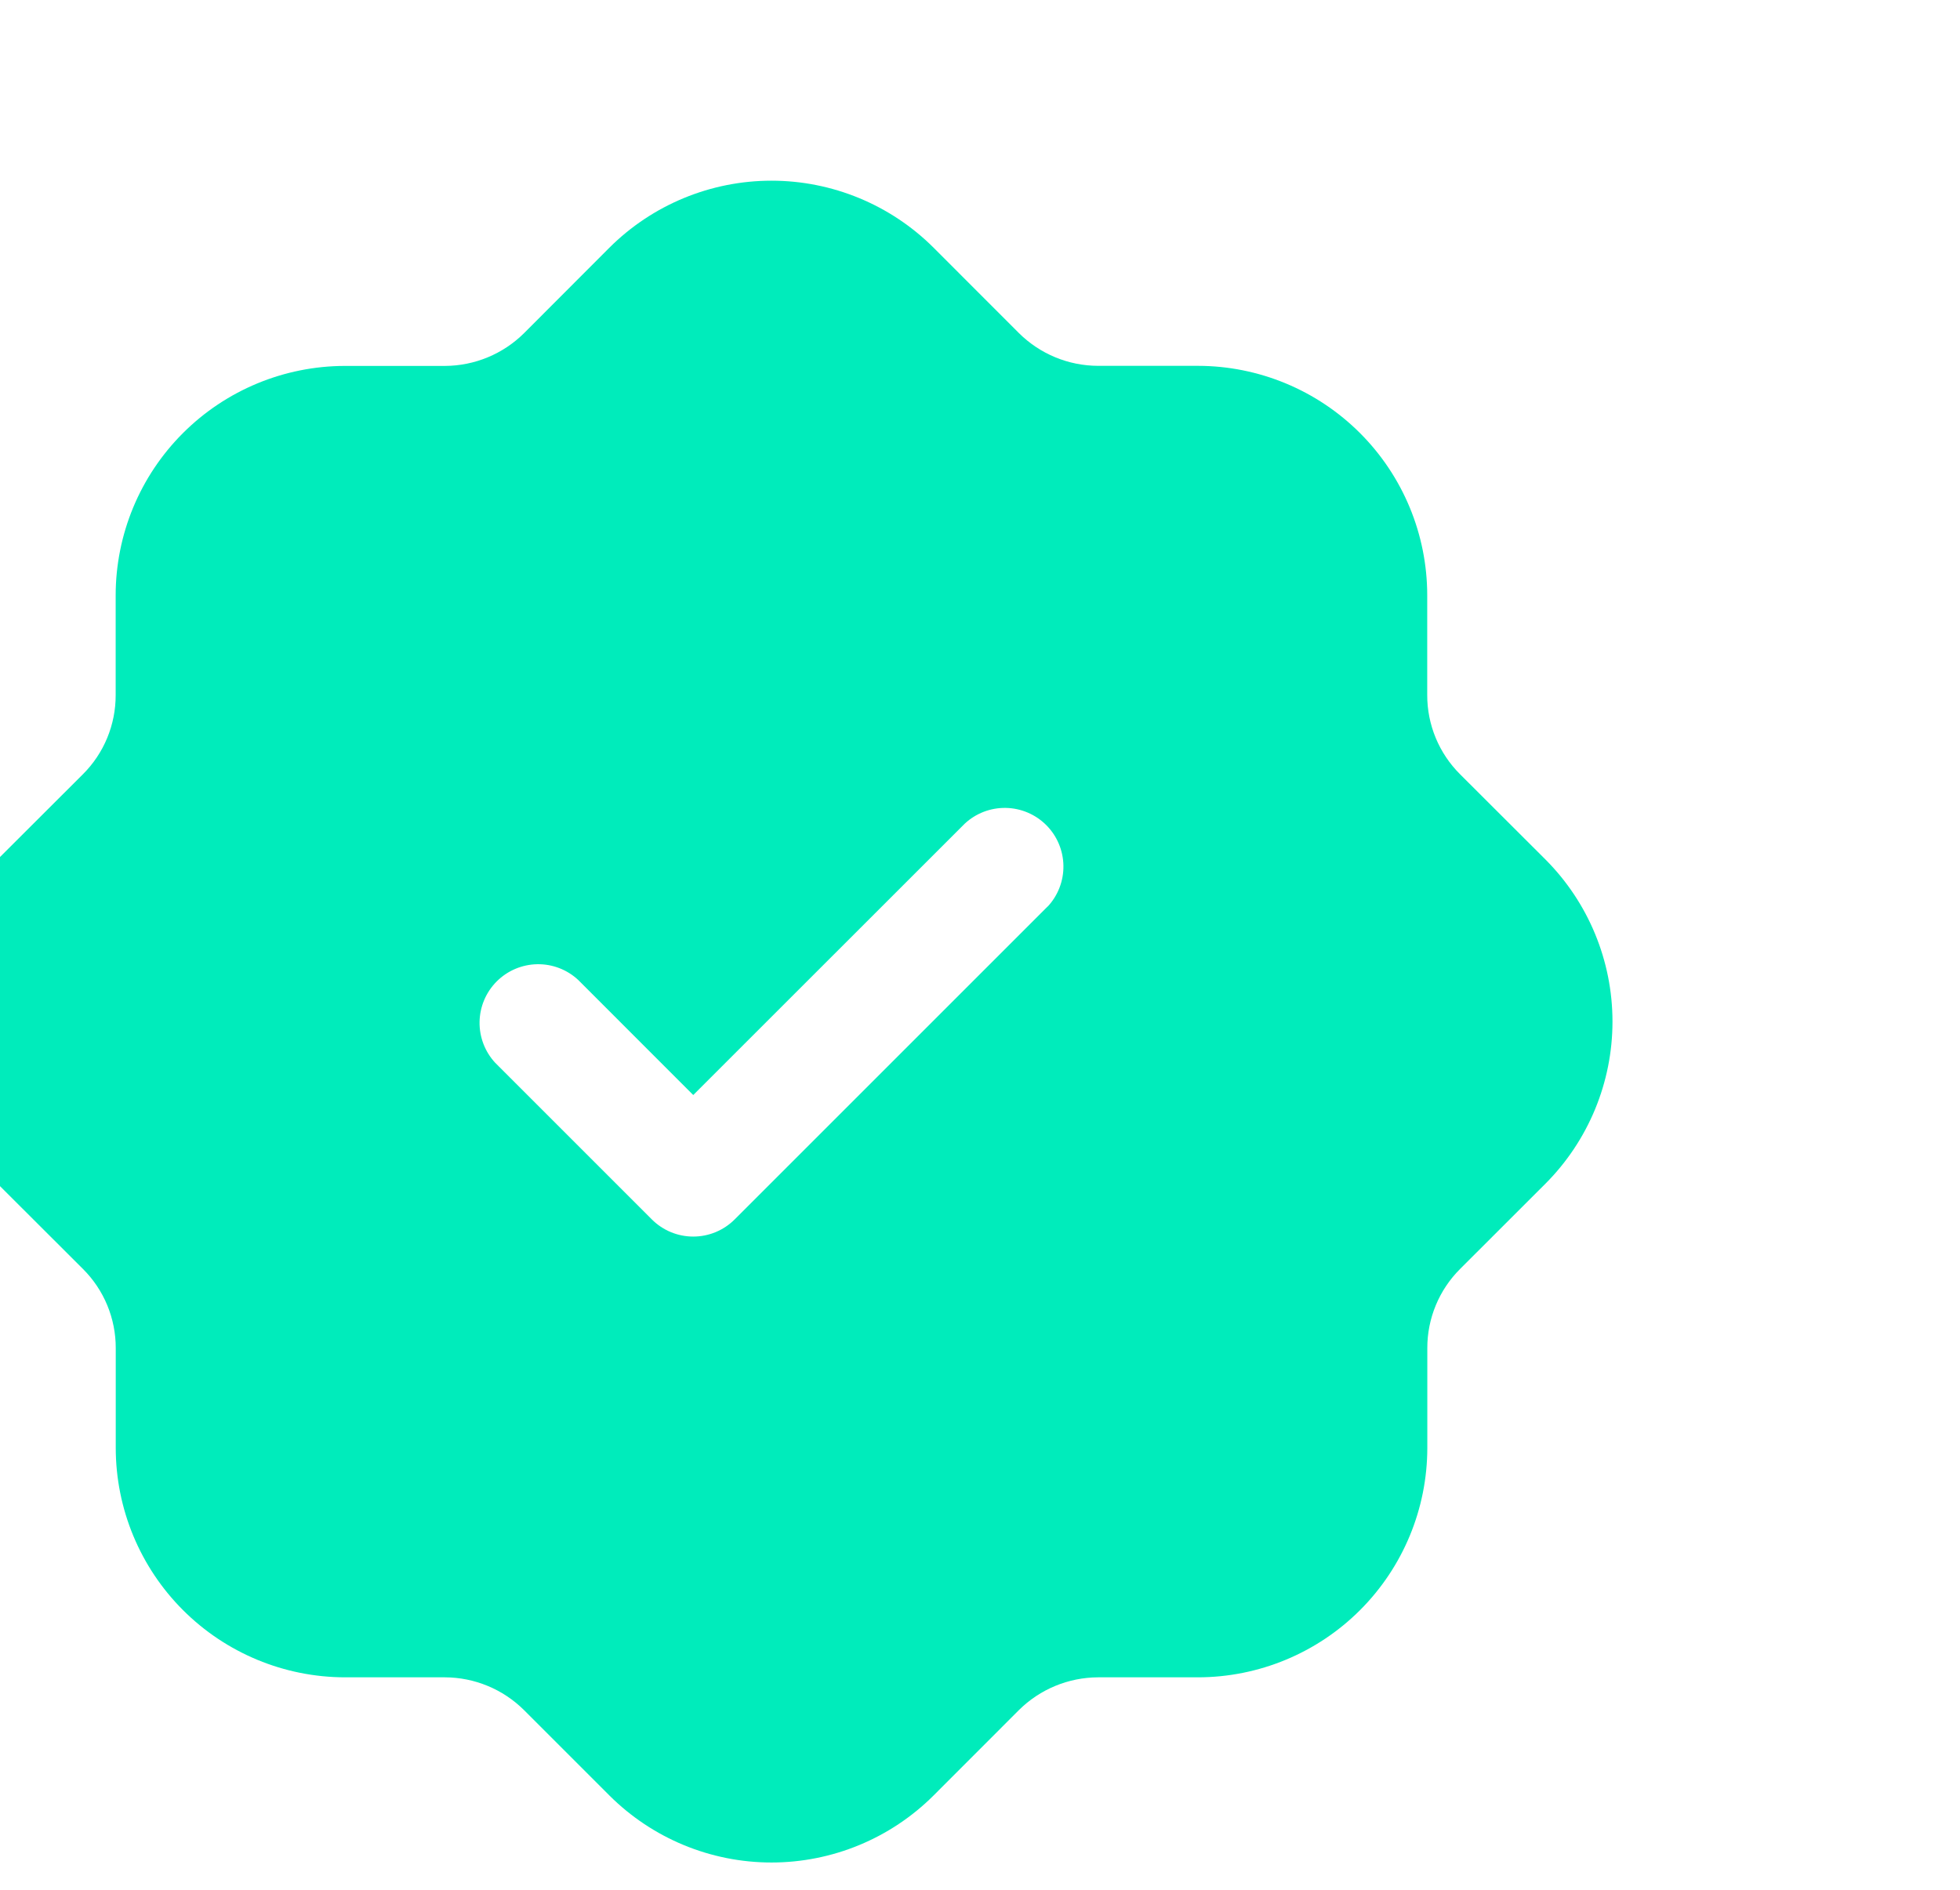 <?xml version="1.0" encoding="UTF-8"?> <svg xmlns="http://www.w3.org/2000/svg" width="141" height="136" viewBox="0 0 141 136" fill="none"><g filter="url(#filter0_dddd_269_607)"><path d="M135.178 51.838L129.032 45.702C128.282 44.955 127.688 44.068 127.283 43.09C126.878 42.112 126.671 41.064 126.673 40.006V32.819C126.669 28.445 124.93 24.253 121.838 21.16C118.747 18.067 114.554 16.327 110.181 16.321H102.994C100.861 16.316 98.817 15.47 97.303 13.968L91.162 7.822C88.067 4.734 83.873 3 79.5 3C75.127 3 70.933 4.734 67.838 7.822L61.702 13.968C60.187 15.472 58.141 16.319 56.006 16.327H48.813C44.44 16.333 40.248 18.073 37.156 21.166C34.064 24.258 32.326 28.451 32.321 32.824V40.006C32.324 41.064 32.117 42.112 31.714 43.089C31.31 44.067 30.717 44.955 29.968 45.702L23.822 51.838C20.734 54.933 19 59.127 19 63.5C19 67.873 20.734 72.067 23.822 75.162L29.968 81.298C30.718 82.045 31.312 82.932 31.717 83.91C32.121 84.888 32.329 85.936 32.327 86.994V94.181C32.331 98.555 34.07 102.747 37.162 105.84C40.253 108.933 44.446 110.673 48.819 110.679H56.006C58.139 110.686 60.184 111.533 61.697 113.037L67.838 119.178C70.933 122.267 75.127 124.002 79.5 124.002C83.873 124.002 88.067 122.267 91.162 119.178L97.298 113.037C98.813 111.534 100.859 110.687 102.994 110.679H110.187C114.56 110.673 118.752 108.933 121.844 105.84C124.936 102.747 126.674 98.555 126.679 94.181V86.994C126.677 85.936 126.884 84.888 127.289 83.91C127.694 82.932 128.288 82.045 129.037 81.298L135.178 75.162C138.266 72.067 140 67.873 140 63.5C140 59.127 138.266 54.933 135.178 51.838ZM99.369 55.215L76.855 77.729C76.463 78.122 75.999 78.433 75.487 78.646C74.975 78.859 74.426 78.968 73.871 78.968C73.317 78.968 72.768 78.859 72.256 78.646C71.744 78.433 71.279 78.122 70.888 77.729L59.631 66.472C58.885 65.672 58.48 64.613 58.499 63.52C58.518 62.426 58.961 61.383 59.734 60.609C60.508 59.836 61.551 59.393 62.645 59.373C63.739 59.354 64.797 59.76 65.597 60.506L73.871 68.785L93.403 49.26C94.203 48.514 95.261 48.108 96.355 48.127C97.449 48.147 98.492 48.59 99.266 49.363C100.039 50.137 100.482 51.18 100.501 52.274C100.521 53.367 100.115 54.426 99.369 55.226V55.215Z" fill="#00ECBB"></path></g><defs><filter id="filter0_dddd_269_607" x="0" y="0" width="141" height="136.002" filterUnits="userSpaceOnUse" color-interpolation-filters="sRGB"><feFlood flood-opacity="0" result="BackgroundImageFix"></feFlood><feColorMatrix in="SourceAlpha" type="matrix" values="0 0 0 0 0 0 0 0 0 0 0 0 0 0 0 0 0 0 127 0" result="hardAlpha"></feColorMatrix><feOffset dx="-1"></feOffset><feGaussianBlur stdDeviation="1"></feGaussianBlur><feColorMatrix type="matrix" values="0 0 0 0 0 0 0 0 0 0 0 0 0 0 0 0 0 0 0.1 0"></feColorMatrix><feBlend mode="normal" in2="BackgroundImageFix" result="effect1_dropShadow_269_607"></feBlend><feColorMatrix in="SourceAlpha" type="matrix" values="0 0 0 0 0 0 0 0 0 0 0 0 0 0 0 0 0 0 127 0" result="hardAlpha"></feColorMatrix><feOffset dx="-3" dy="1"></feOffset><feGaussianBlur stdDeviation="2"></feGaussianBlur><feColorMatrix type="matrix" values="0 0 0 0 0 0 0 0 0 0 0 0 0 0 0 0 0 0 0.09 0"></feColorMatrix><feBlend mode="normal" in2="effect1_dropShadow_269_607" result="effect2_dropShadow_269_607"></feBlend><feColorMatrix in="SourceAlpha" type="matrix" values="0 0 0 0 0 0 0 0 0 0 0 0 0 0 0 0 0 0 127 0" result="hardAlpha"></feColorMatrix><feOffset dx="-7" dy="3"></feOffset><feGaussianBlur stdDeviation="2.5"></feGaussianBlur><feColorMatrix type="matrix" values="0 0 0 0 0 0 0 0 0 0 0 0 0 0 0 0 0 0 0.05 0"></feColorMatrix><feBlend mode="normal" in2="effect2_dropShadow_269_607" result="effect3_dropShadow_269_607"></feBlend><feColorMatrix in="SourceAlpha" type="matrix" values="0 0 0 0 0 0 0 0 0 0 0 0 0 0 0 0 0 0 127 0" result="hardAlpha"></feColorMatrix><feOffset dx="-13" dy="6"></feOffset><feGaussianBlur stdDeviation="3"></feGaussianBlur><feColorMatrix type="matrix" values="0 0 0 0 0 0 0 0 0 0 0 0 0 0 0 0 0 0 0.01 0"></feColorMatrix><feBlend mode="normal" in2="effect3_dropShadow_269_607" result="effect4_dropShadow_269_607"></feBlend><feBlend mode="normal" in="SourceGraphic" in2="effect4_dropShadow_269_607" result="shape"></feBlend></filter></defs></svg> 